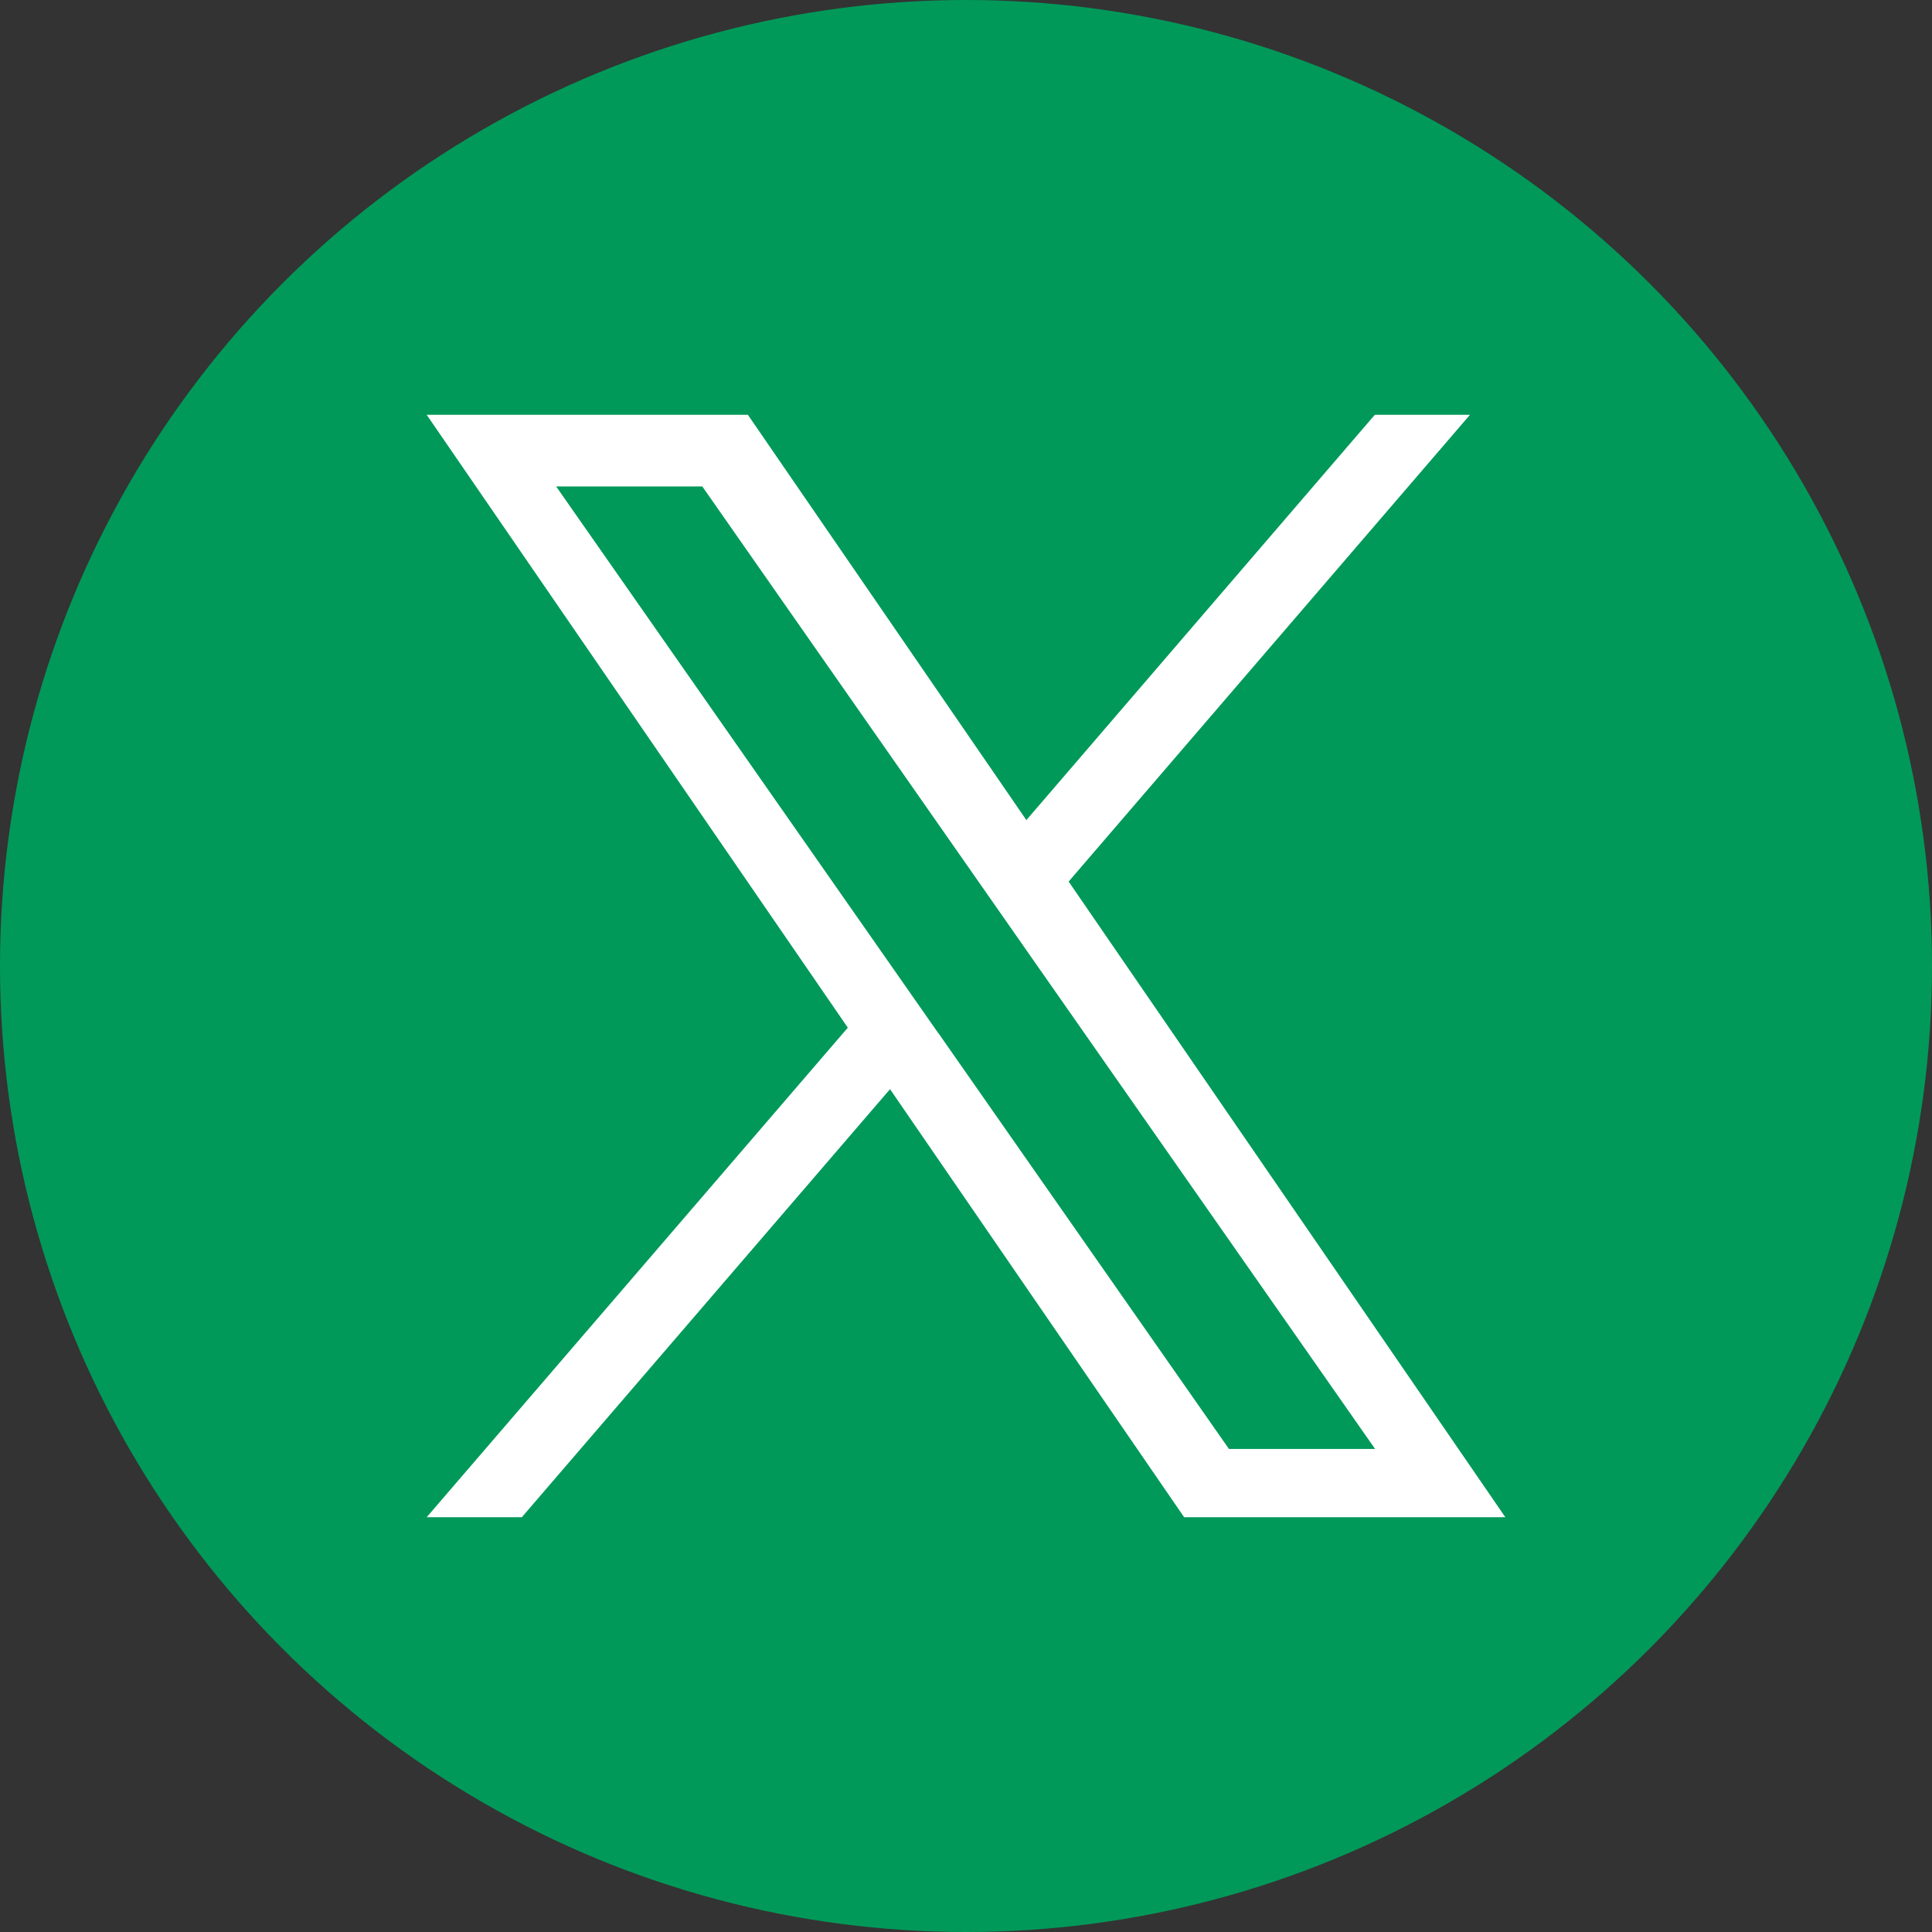 <svg xmlns="http://www.w3.org/2000/svg" width="40" height="40" viewBox="0 0 40 40">
  <rect x="0" y="0" width="40" height="40" fill="#333333" stroke="none"/>
  <g id="グループ_3" data-name="グループ 3" transform="translate(-811.422 -362.725)">
    <circle id="楕円形_1" data-name="楕円形 1" cx="20" cy="20" r="20" transform="translate(811.422 362.725)" fill="#009959"/>
    <path id="X_original_white" d="M13.291,9.664,21.6,0h-1.97L12.416,8.391,6.65,0H0L8.719,12.689,0,22.824H1.97l7.623-8.862,6.089,8.862h6.65L13.291,9.664Zm-2.7,3.137-.883-1.264L2.68,1.483H5.706L11.379,9.6l.883,1.264,7.374,10.547H16.61L10.593,12.8Z" transform="translate(820.256 371.313)" fill="#fff"/>
  </g>
</svg>
